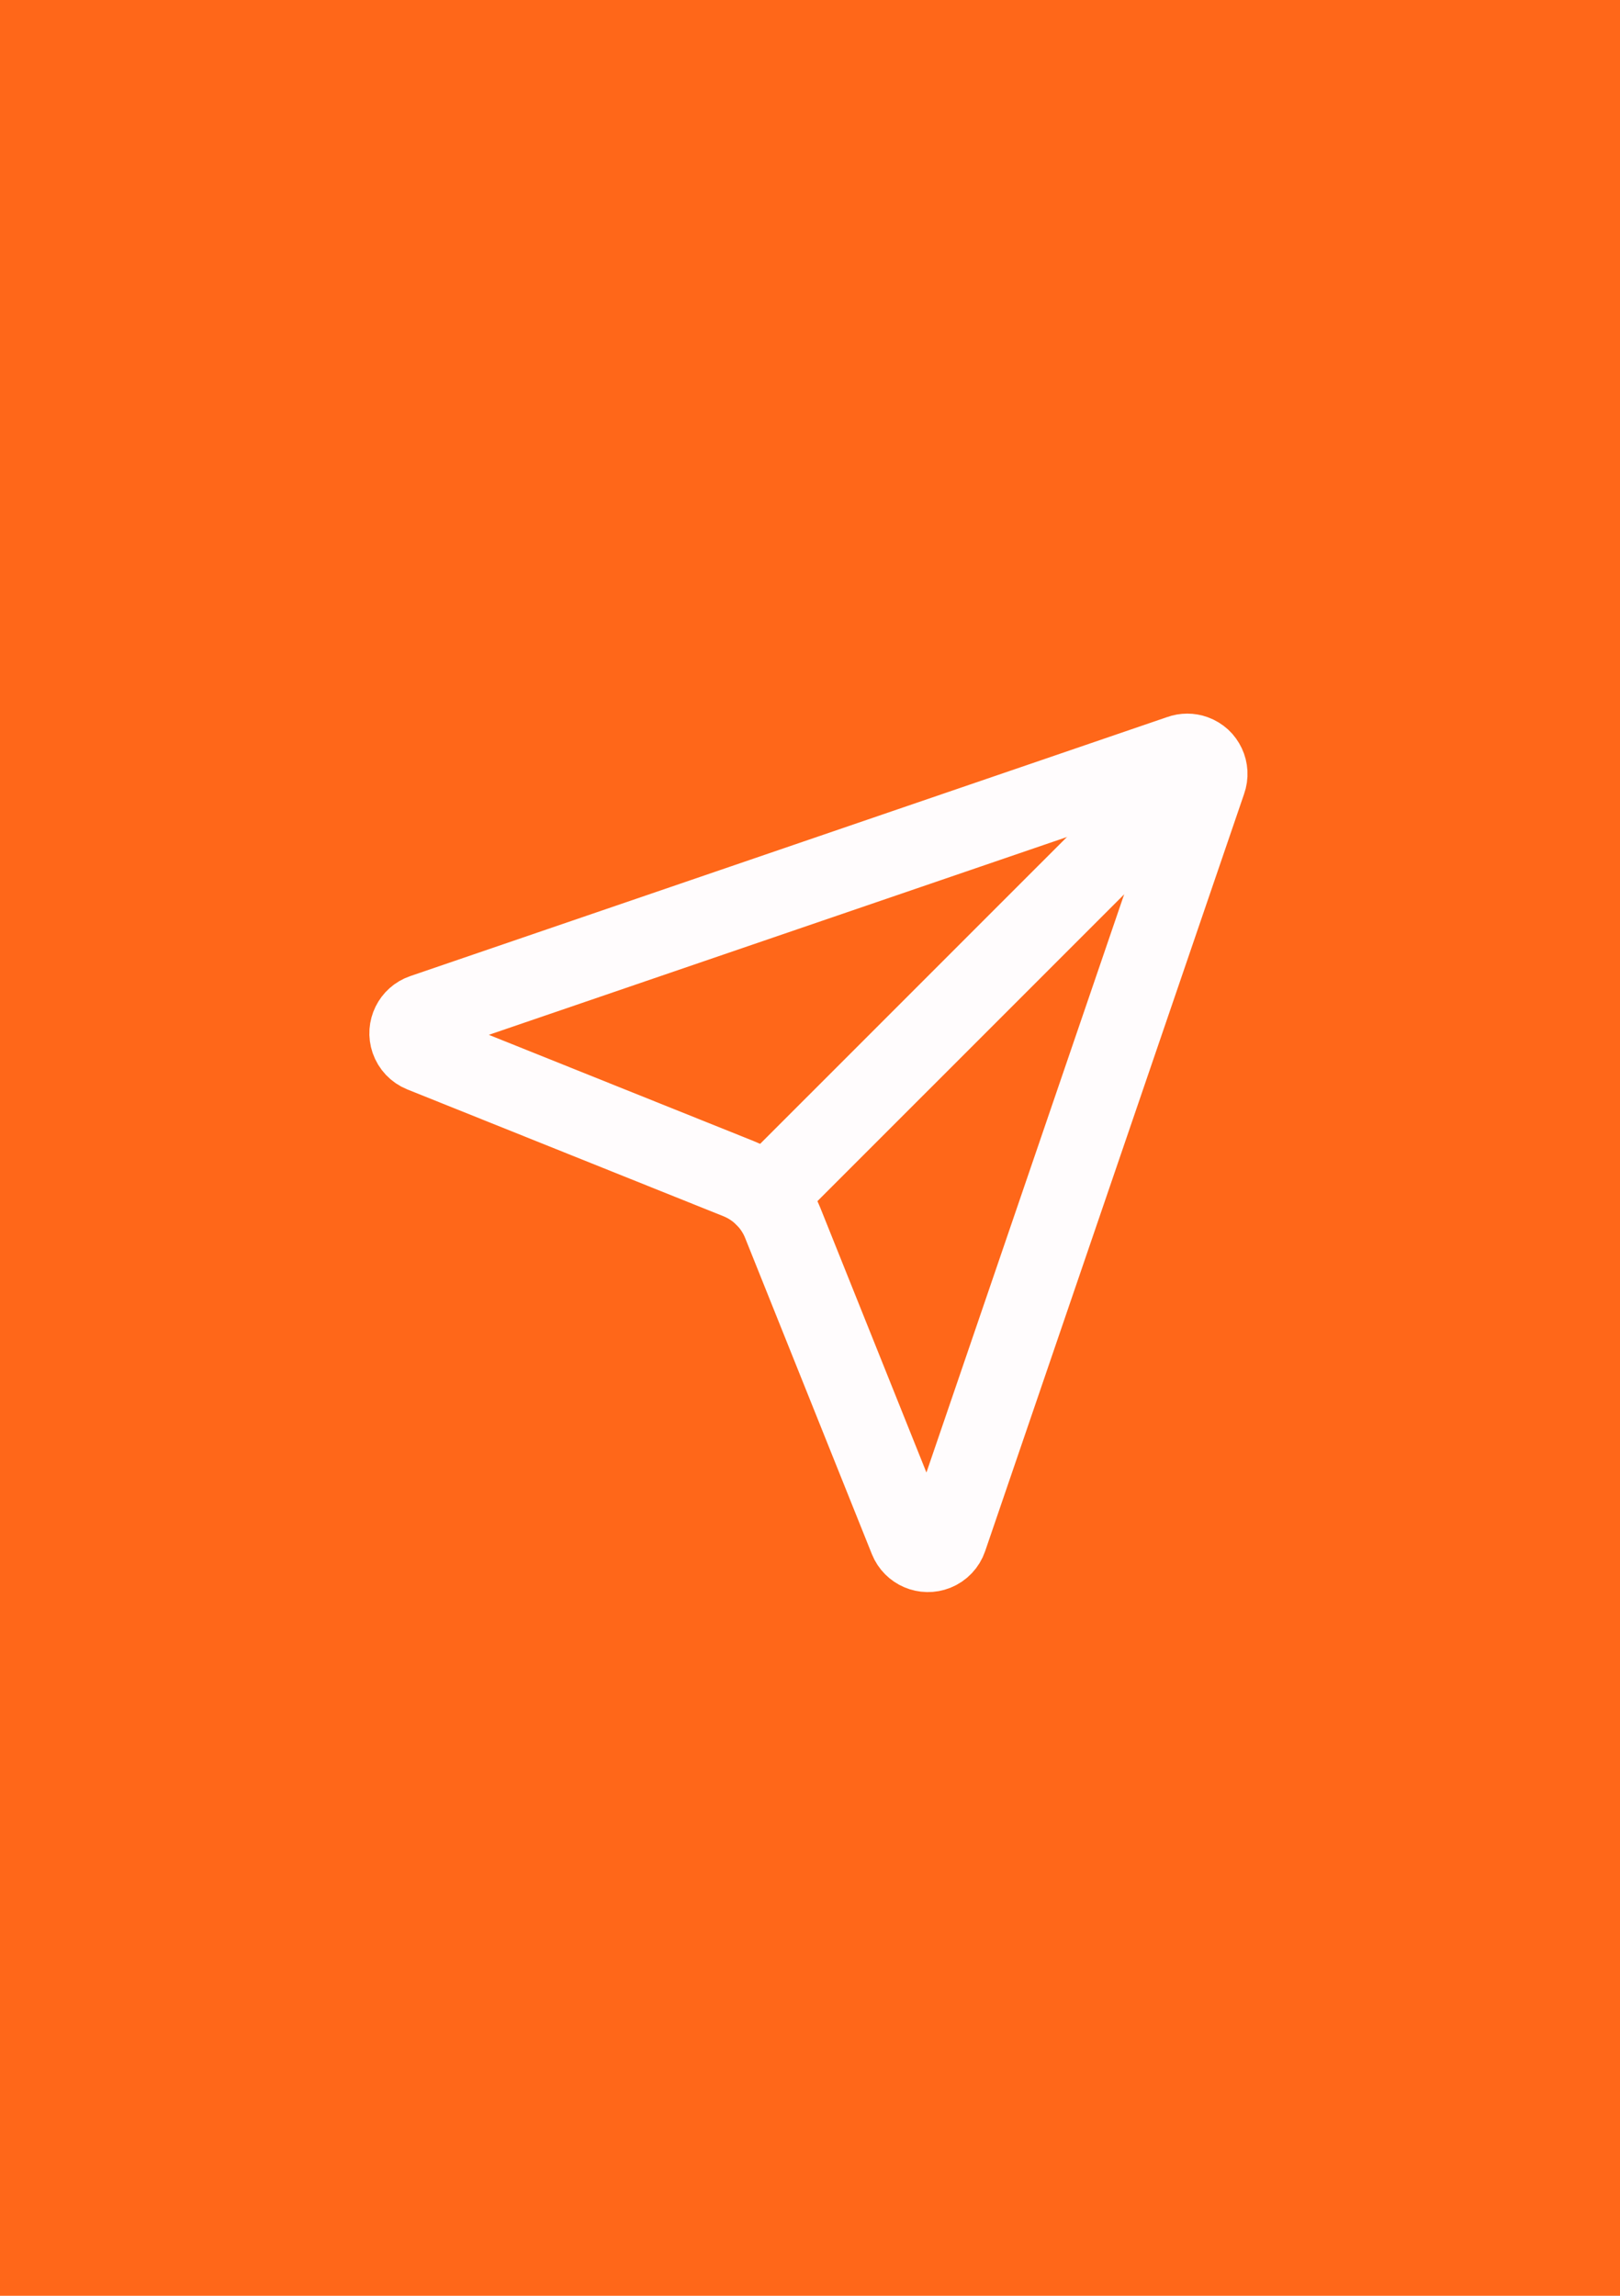 <?xml version="1.0" encoding="utf-8"?>
<!-- Generator: Adobe Illustrator 28.0.0, SVG Export Plug-In . SVG Version: 6.00 Build 0)  -->
<svg version="1.2" baseProfile="tiny" xmlns="http://www.w3.org/2000/svg" xmlns:xlink="http://www.w3.org/1999/xlink" x="0px"
	 y="0px" viewBox="0 0 60 85" overflow="visible" xml:space="preserve">
<g id="фоны">
	<rect id="substack" fill="#FF6719" width="60" height="85"/>
</g>
<g id="иконки">
	<g id="messages">
		
			<path fill="none" stroke="#FFFCFD" stroke-width="3" stroke-linecap="round" stroke-linejoin="round" stroke-miterlimit="2.667" d="
			M44.486,28.142L28.337,44.288"/>
		
			<path fill="none" stroke="#FFFCFD" stroke-width="3" stroke-linecap="round" stroke-linejoin="round" stroke-miterlimit="2.667" d="
			M33.684,56.983c0.152,0.378,0.581,0.562,0.96,0.41
			c0.199-0.08,0.354-0.243,0.423-0.446l9.594-28.045
			c0.137-0.38-0.06-0.8-0.44-0.937c-0.161-0.058-0.337-0.058-0.497,0
			l-28.045,9.594c-0.386,0.132-0.591,0.552-0.459,0.938
			c0.07,0.203,0.224,0.366,0.423,0.446l11.705,4.694
			c0.748,0.299,1.341,0.891,1.641,1.638L33.684,56.983z"/>
	</g>
</g>
</svg>
